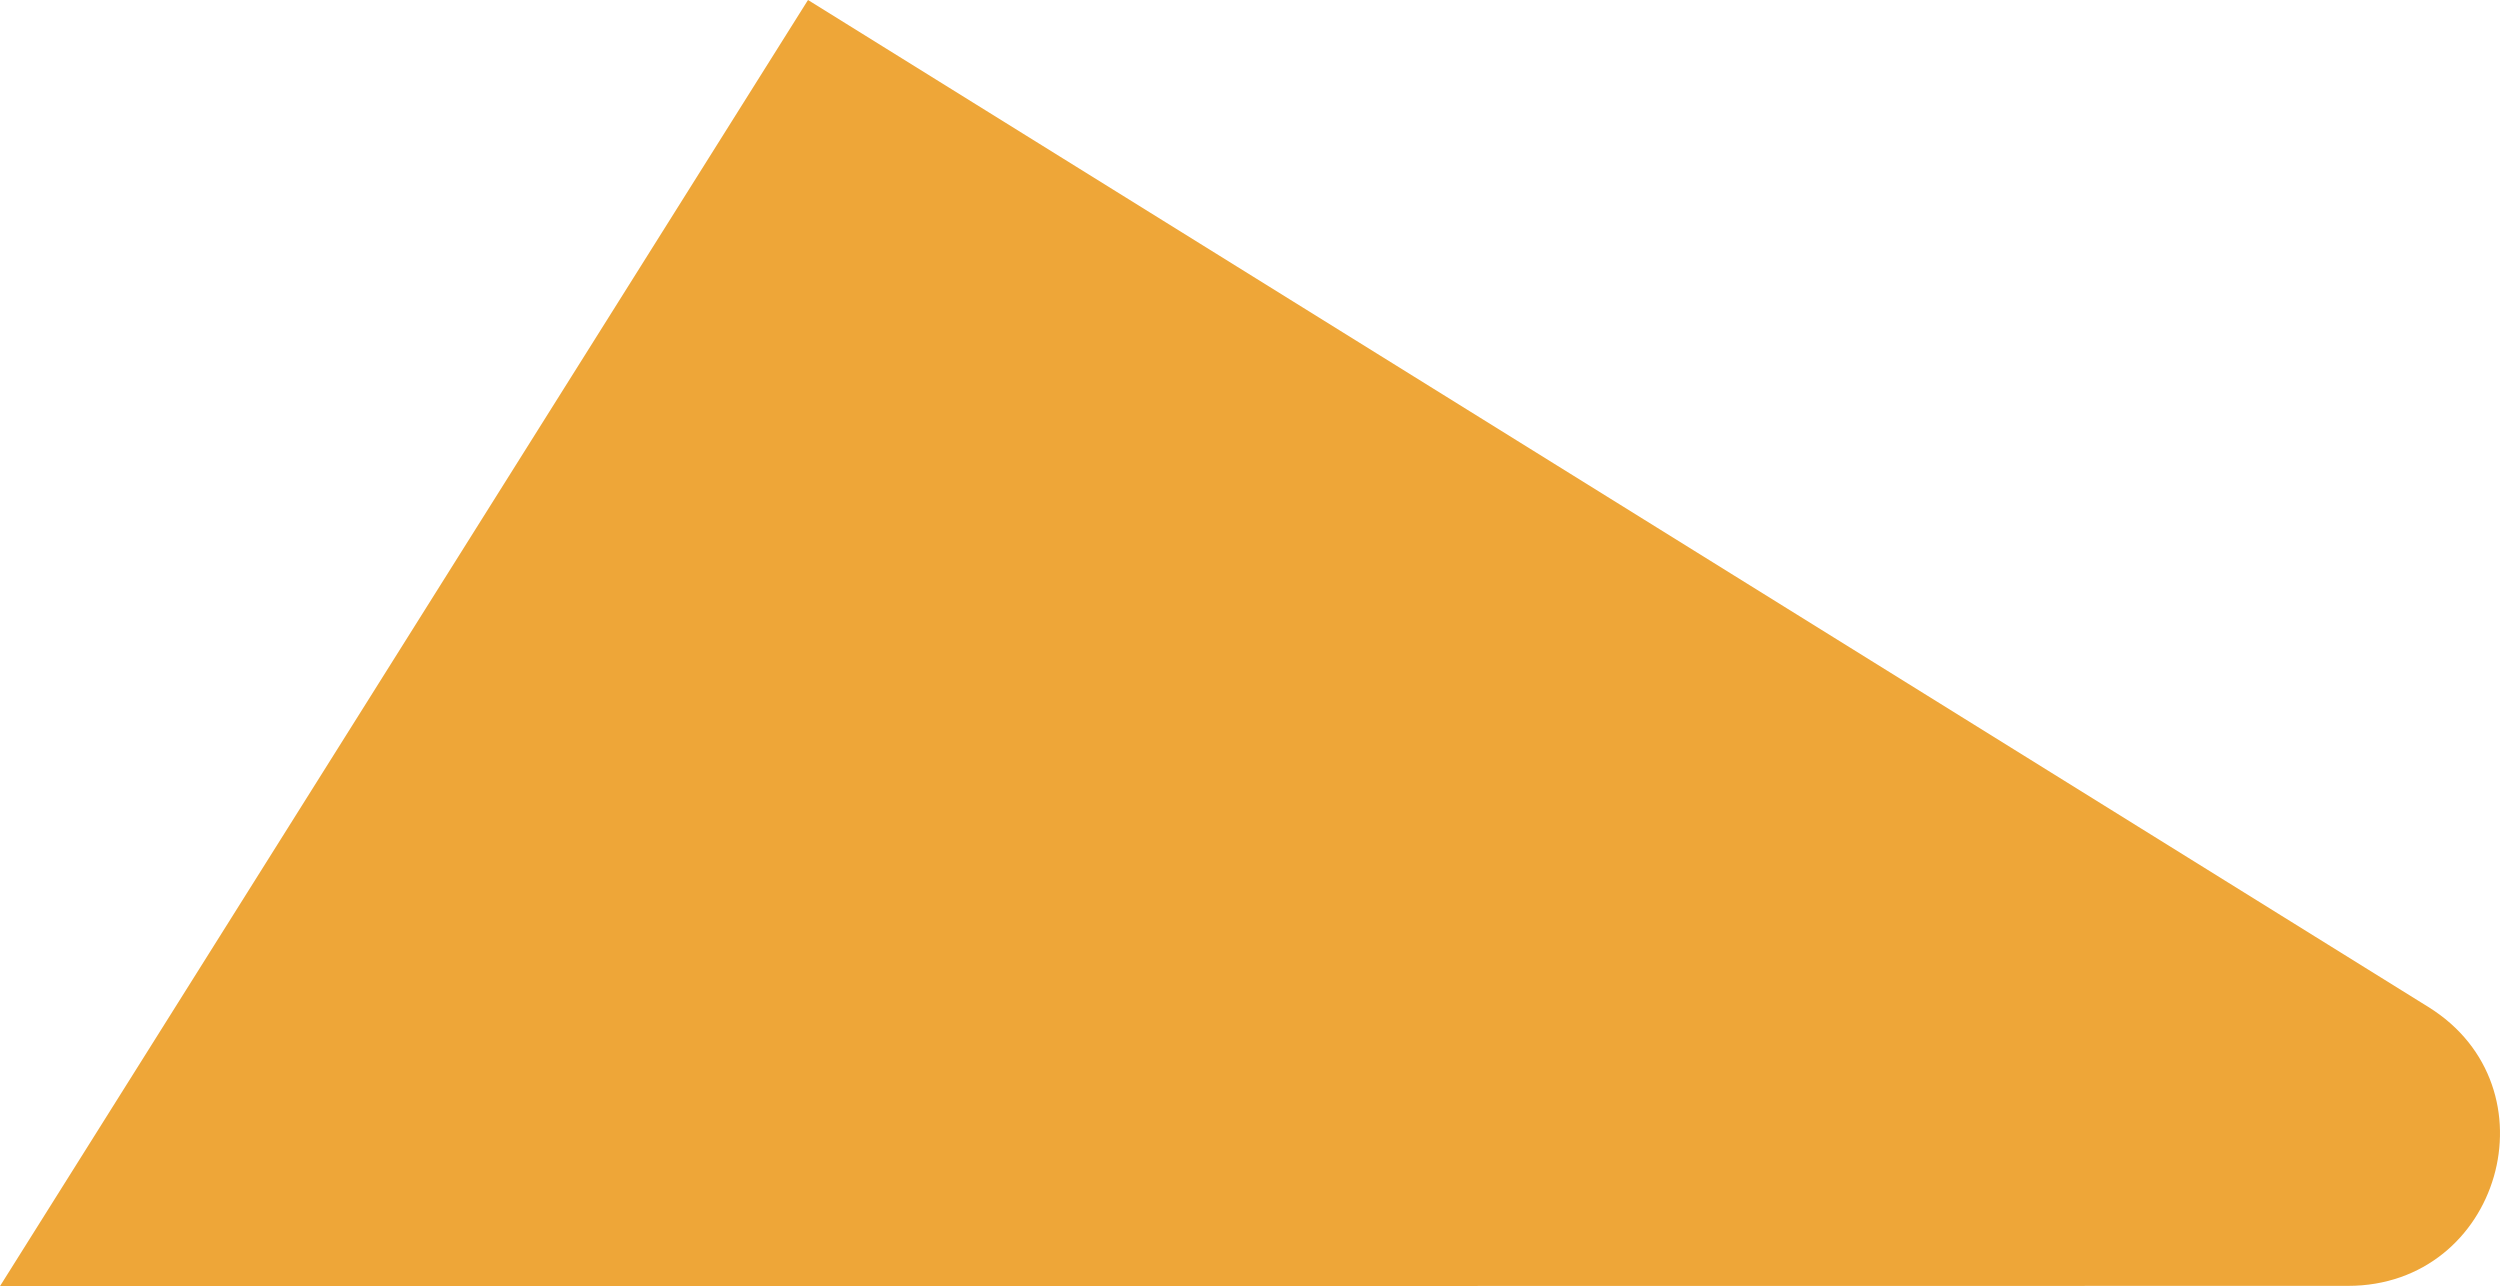 <?xml version="1.0" encoding="utf-8"?>
<svg xmlns="http://www.w3.org/2000/svg" fill="none" height="100%" overflow="visible" preserveAspectRatio="none" style="display: block;" viewBox="0 0 519 267" width="100%">
<path d="M0 267L487.44 266.947C519.094 266.947 530.981 225.728 504.129 209.051L167.742 0L0 267Z" fill="#EEA638" id="Vector"/>
</svg>